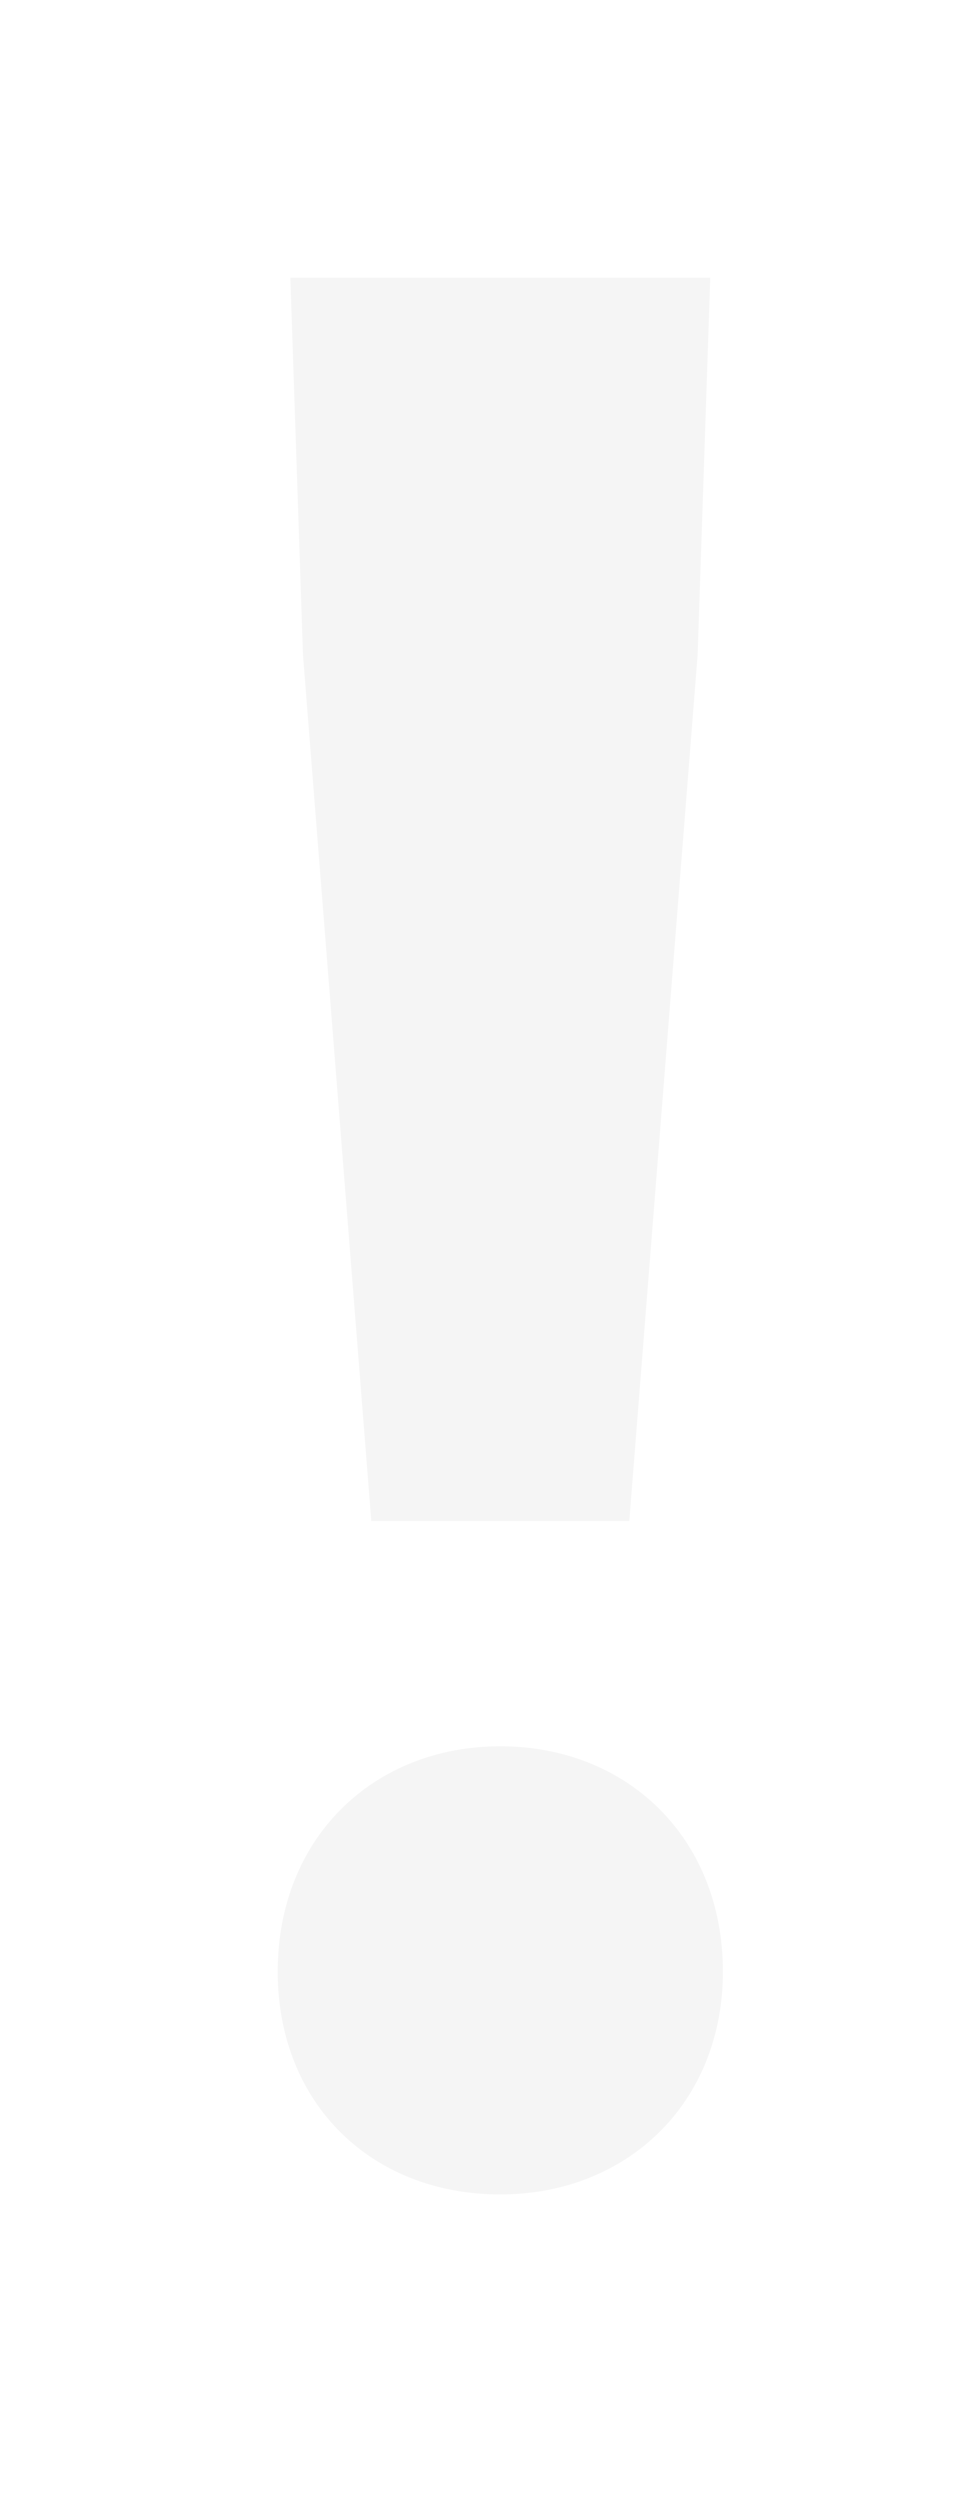 <?xml version="1.0" encoding="utf-8"?>
<svg xmlns="http://www.w3.org/2000/svg" fill="none" height="100%" overflow="visible" preserveAspectRatio="none" style="display: block;" viewBox="0 0 7 18" width="100%">
<g filter="url(#filter0_d_0_35057)" id="Vector">
<path d="M2.674 10.952L2.182 4.716L2.091 2H5.115L5.024 4.716L4.532 10.952H2.674ZM3.603 15.801C2.674 15.801 2 15.145 2 14.197C2 13.231 2.692 12.574 3.603 12.574C4.514 12.574 5.206 13.231 5.206 14.197C5.206 15.145 4.514 15.801 3.603 15.801Z" fill="#F5F5F5"/>
</g>
<defs>
<filter color-interpolation-filters="sRGB" filterUnits="userSpaceOnUse" height="17.045" id="filter0_d_0_35057" width="6.45" x="0.378" y="0.378">
<feFlood flood-opacity="0" result="BackgroundImageFix"/>
<feColorMatrix in="SourceAlpha" result="hardAlpha" type="matrix" values="0 0 0 0 0 0 0 0 0 0 0 0 0 0 0 0 0 0 127 0"/>
<feOffset/>
<feGaussianBlur stdDeviation="0.811"/>
<feComposite in2="hardAlpha" operator="out"/>
<feColorMatrix type="matrix" values="0 0 0 0 7.51202e-05 0 0 0 0 0.7 0 0 0 0 1 0 0 0 0.96 0"/>
<feBlend in2="BackgroundImageFix" mode="normal" result="effect1_dropShadow_0_35057"/>
<feBlend in="SourceGraphic" in2="effect1_dropShadow_0_35057" mode="normal" result="shape"/>
</filter>
</defs>
</svg>
